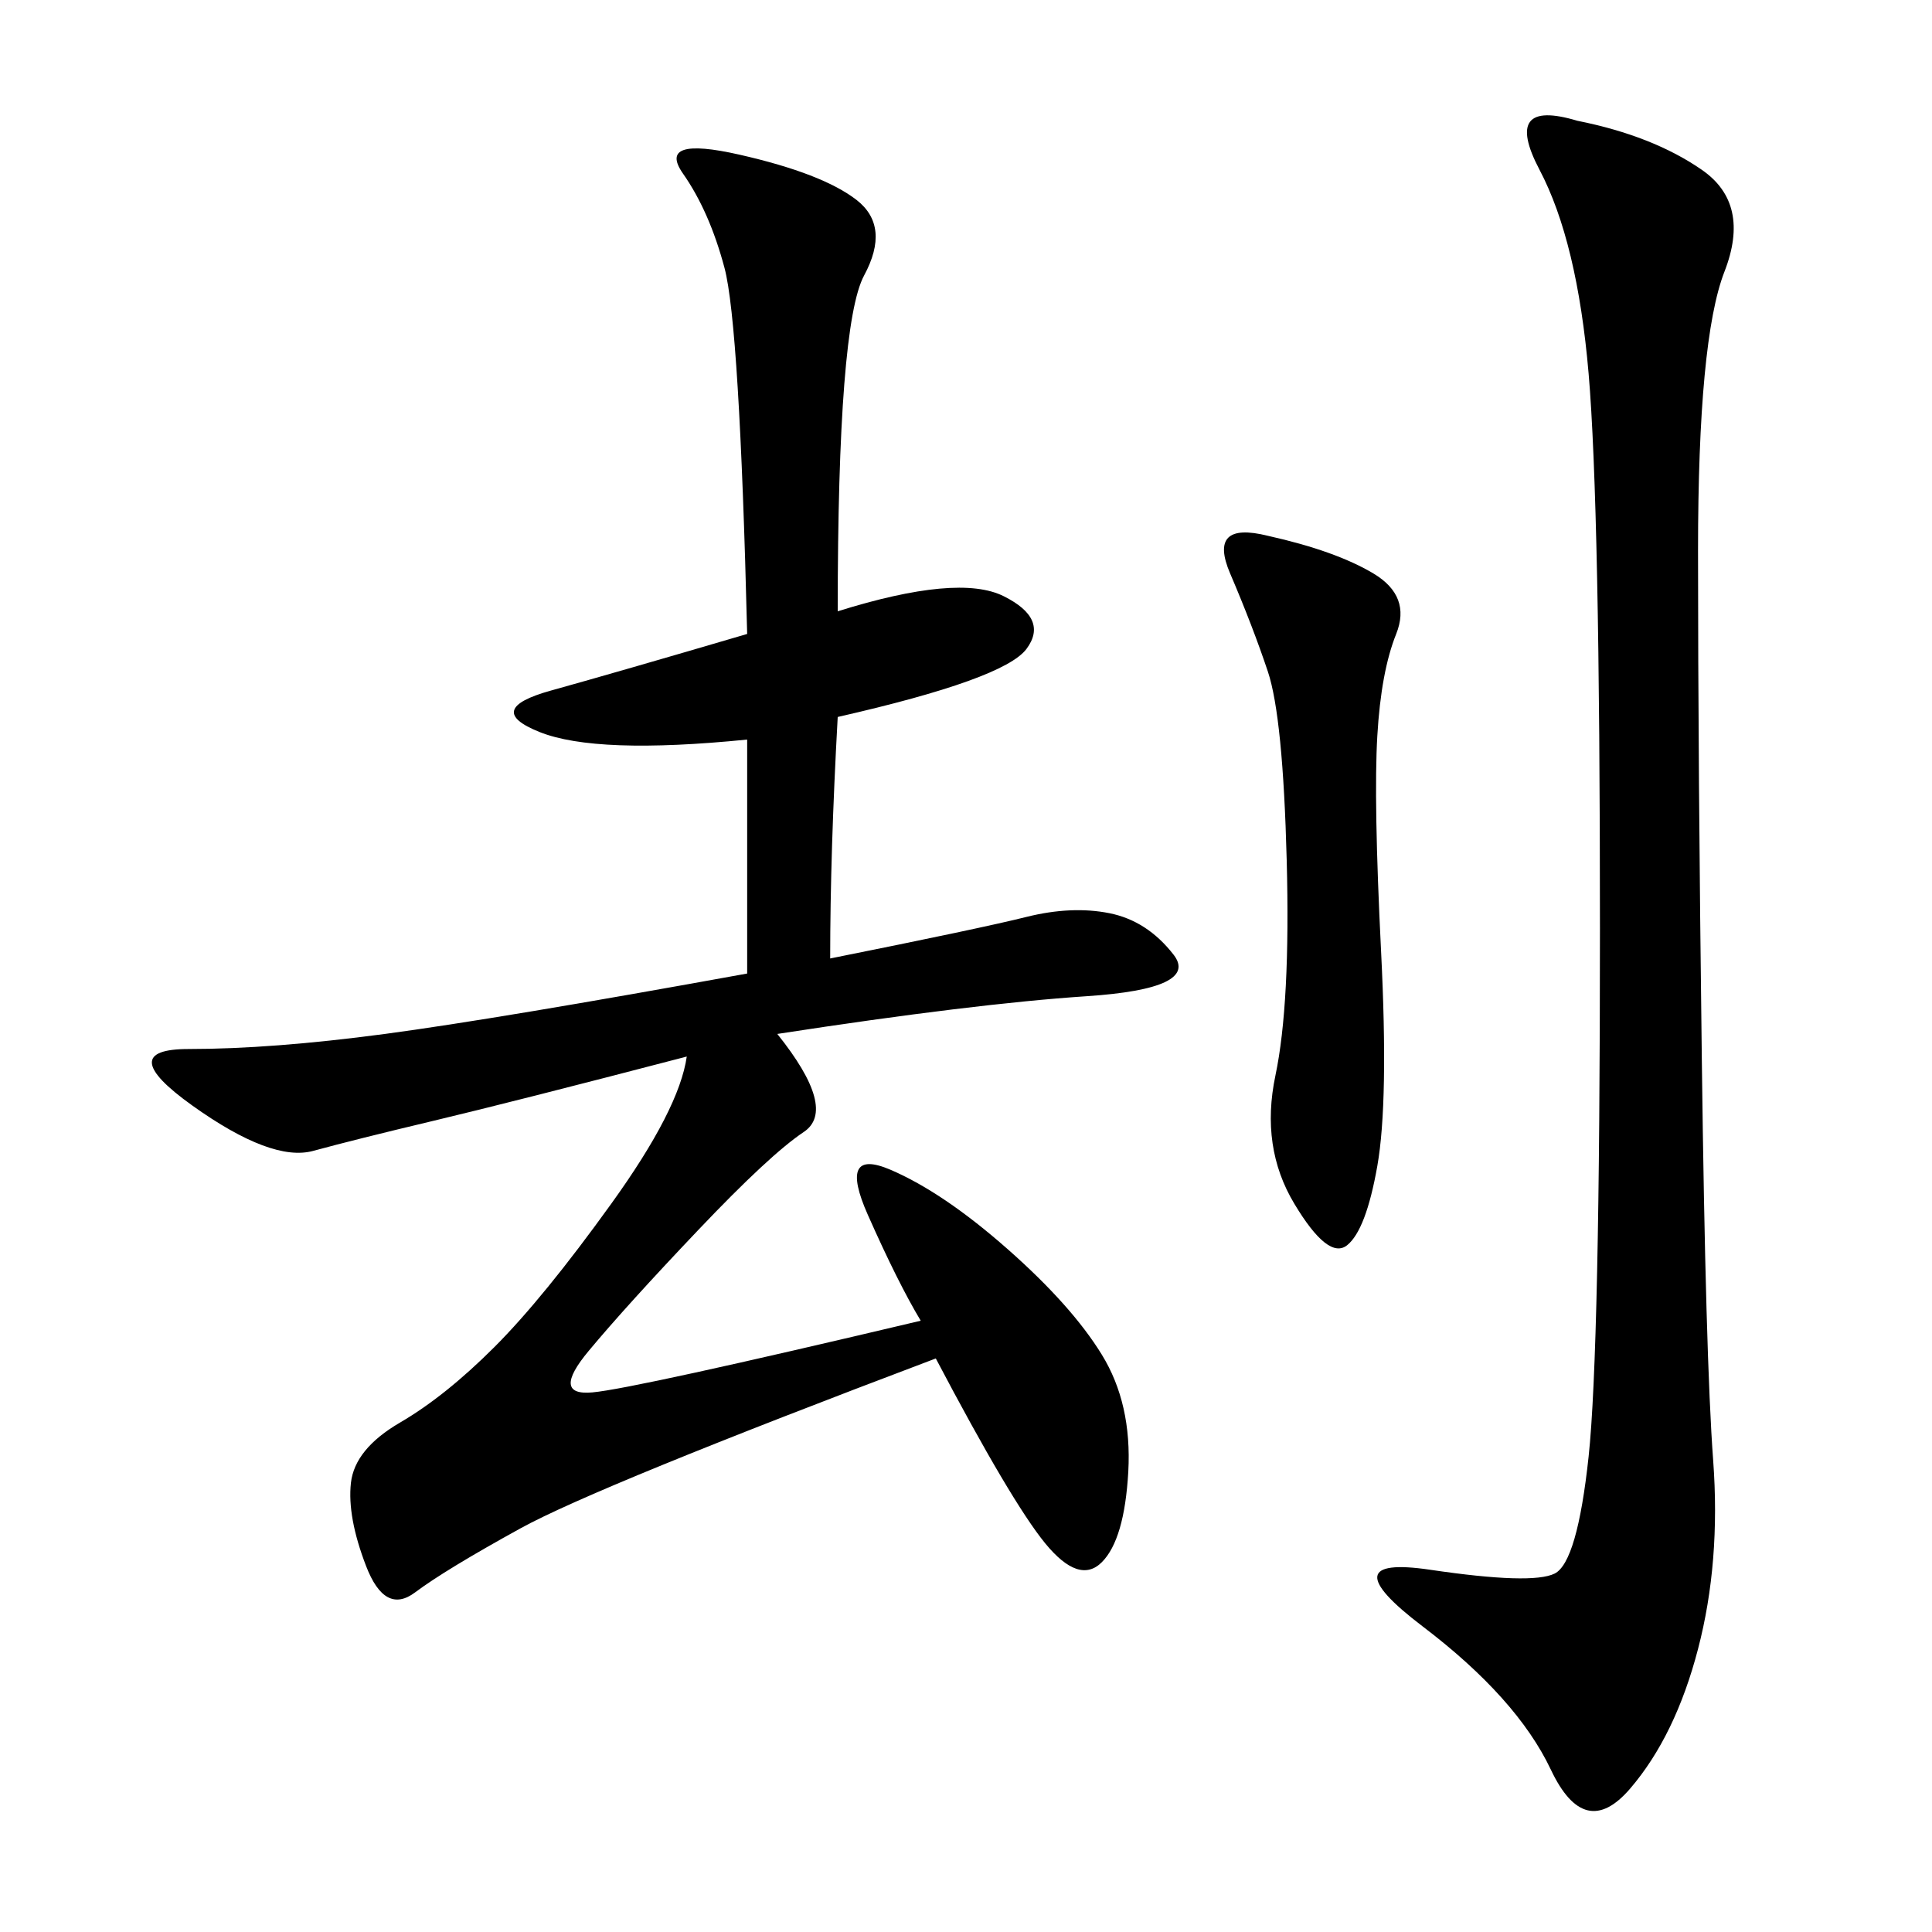 <svg xmlns="http://www.w3.org/2000/svg" xmlns:xlink="http://www.w3.org/1999/xlink" width="300" height="300"><path d="M130.08 94.92Q148.83 89.06 155.86 92.58Q162.89 96.09 159.38 100.78Q155.86 105.47 130.08 111.33L130.08 111.33Q128.91 132.42 128.91 148.83L128.91 148.83Q152.34 144.14 159.38 142.38Q166.41 140.63 172.27 141.80Q178.13 142.97 182.23 148.24Q186.33 153.52 168.75 154.69Q151.17 155.86 120.70 160.55L120.70 160.55Q130.08 172.27 124.80 175.78Q119.53 179.30 108.40 191.02Q97.27 202.73 91.41 209.77Q85.55 216.80 91.99 216.21Q98.44 215.63 142.97 205.08L142.97 205.08Q139.45 199.22 134.77 188.67Q130.08 178.13 138.28 181.64Q146.48 185.16 156.45 193.95Q166.41 202.73 171.09 210.35Q175.78 217.97 175.20 228.52Q174.61 239.06 171.09 242.58Q167.58 246.09 162.30 239.65Q157.03 233.20 145.31 210.94L145.31 210.94Q92.58 230.86 80.86 237.30Q69.14 243.75 64.45 247.27Q59.77 250.78 56.84 243.16Q53.91 235.55 54.49 230.27Q55.08 225 62.11 220.90Q69.14 216.80 76.76 209.18Q84.38 201.56 94.92 186.91Q105.47 172.27 106.64 164.06L106.64 164.06Q79.69 171.09 67.38 174.02Q55.08 176.95 48.63 178.71Q42.19 180.47 29.88 171.68Q17.58 162.89 29.30 162.89L29.30 162.89Q42.19 162.89 59.77 160.55Q77.34 158.20 116.02 151.17L116.02 151.17L116.02 114.84Q92.58 117.19 83.79 113.67Q75 110.16 85.55 107.23Q96.09 104.30 116.02 98.44L116.02 98.44Q114.84 50.39 112.50 41.60Q110.16 32.81 106.05 26.95Q101.95 21.09 114.84 24.02Q127.73 26.95 133.01 31.05Q138.28 35.16 134.18 42.77Q130.08 50.39 130.08 94.92L130.08 94.92ZM244.92 18.75Q256.64 21.09 264.26 26.37Q271.88 31.64 267.77 42.19Q263.67 52.73 263.67 85.55L263.67 85.55Q263.67 118.36 264.26 164.65Q264.84 210.94 266.02 226.76Q267.19 242.58 263.67 256.05Q260.16 269.53 253.13 277.73Q246.09 285.94 240.82 274.80Q235.55 263.67 220.90 252.54Q206.25 241.41 222.07 243.75Q237.89 246.09 241.41 244.34Q244.92 242.58 246.68 226.17Q248.44 209.77 248.44 144.14L248.44 144.14Q248.44 78.52 246.68 58.01Q244.92 37.50 239.06 26.37Q233.20 15.23 244.92 18.75L244.92 18.75ZM196.88 83.20Q207.42 85.55 213.28 89.06Q219.14 92.58 216.80 98.44Q214.45 104.30 213.87 114.26Q213.28 124.22 214.45 147.66Q215.63 171.09 213.87 181.05Q212.11 191.02 209.18 193.36Q206.25 195.70 200.98 186.91Q195.70 178.13 198.05 166.99Q200.39 155.86 199.80 133.59Q199.22 111.33 196.88 104.30Q194.53 97.27 191.02 89.06Q187.50 80.86 196.88 83.20L196.88 83.20Z"/></svg>
